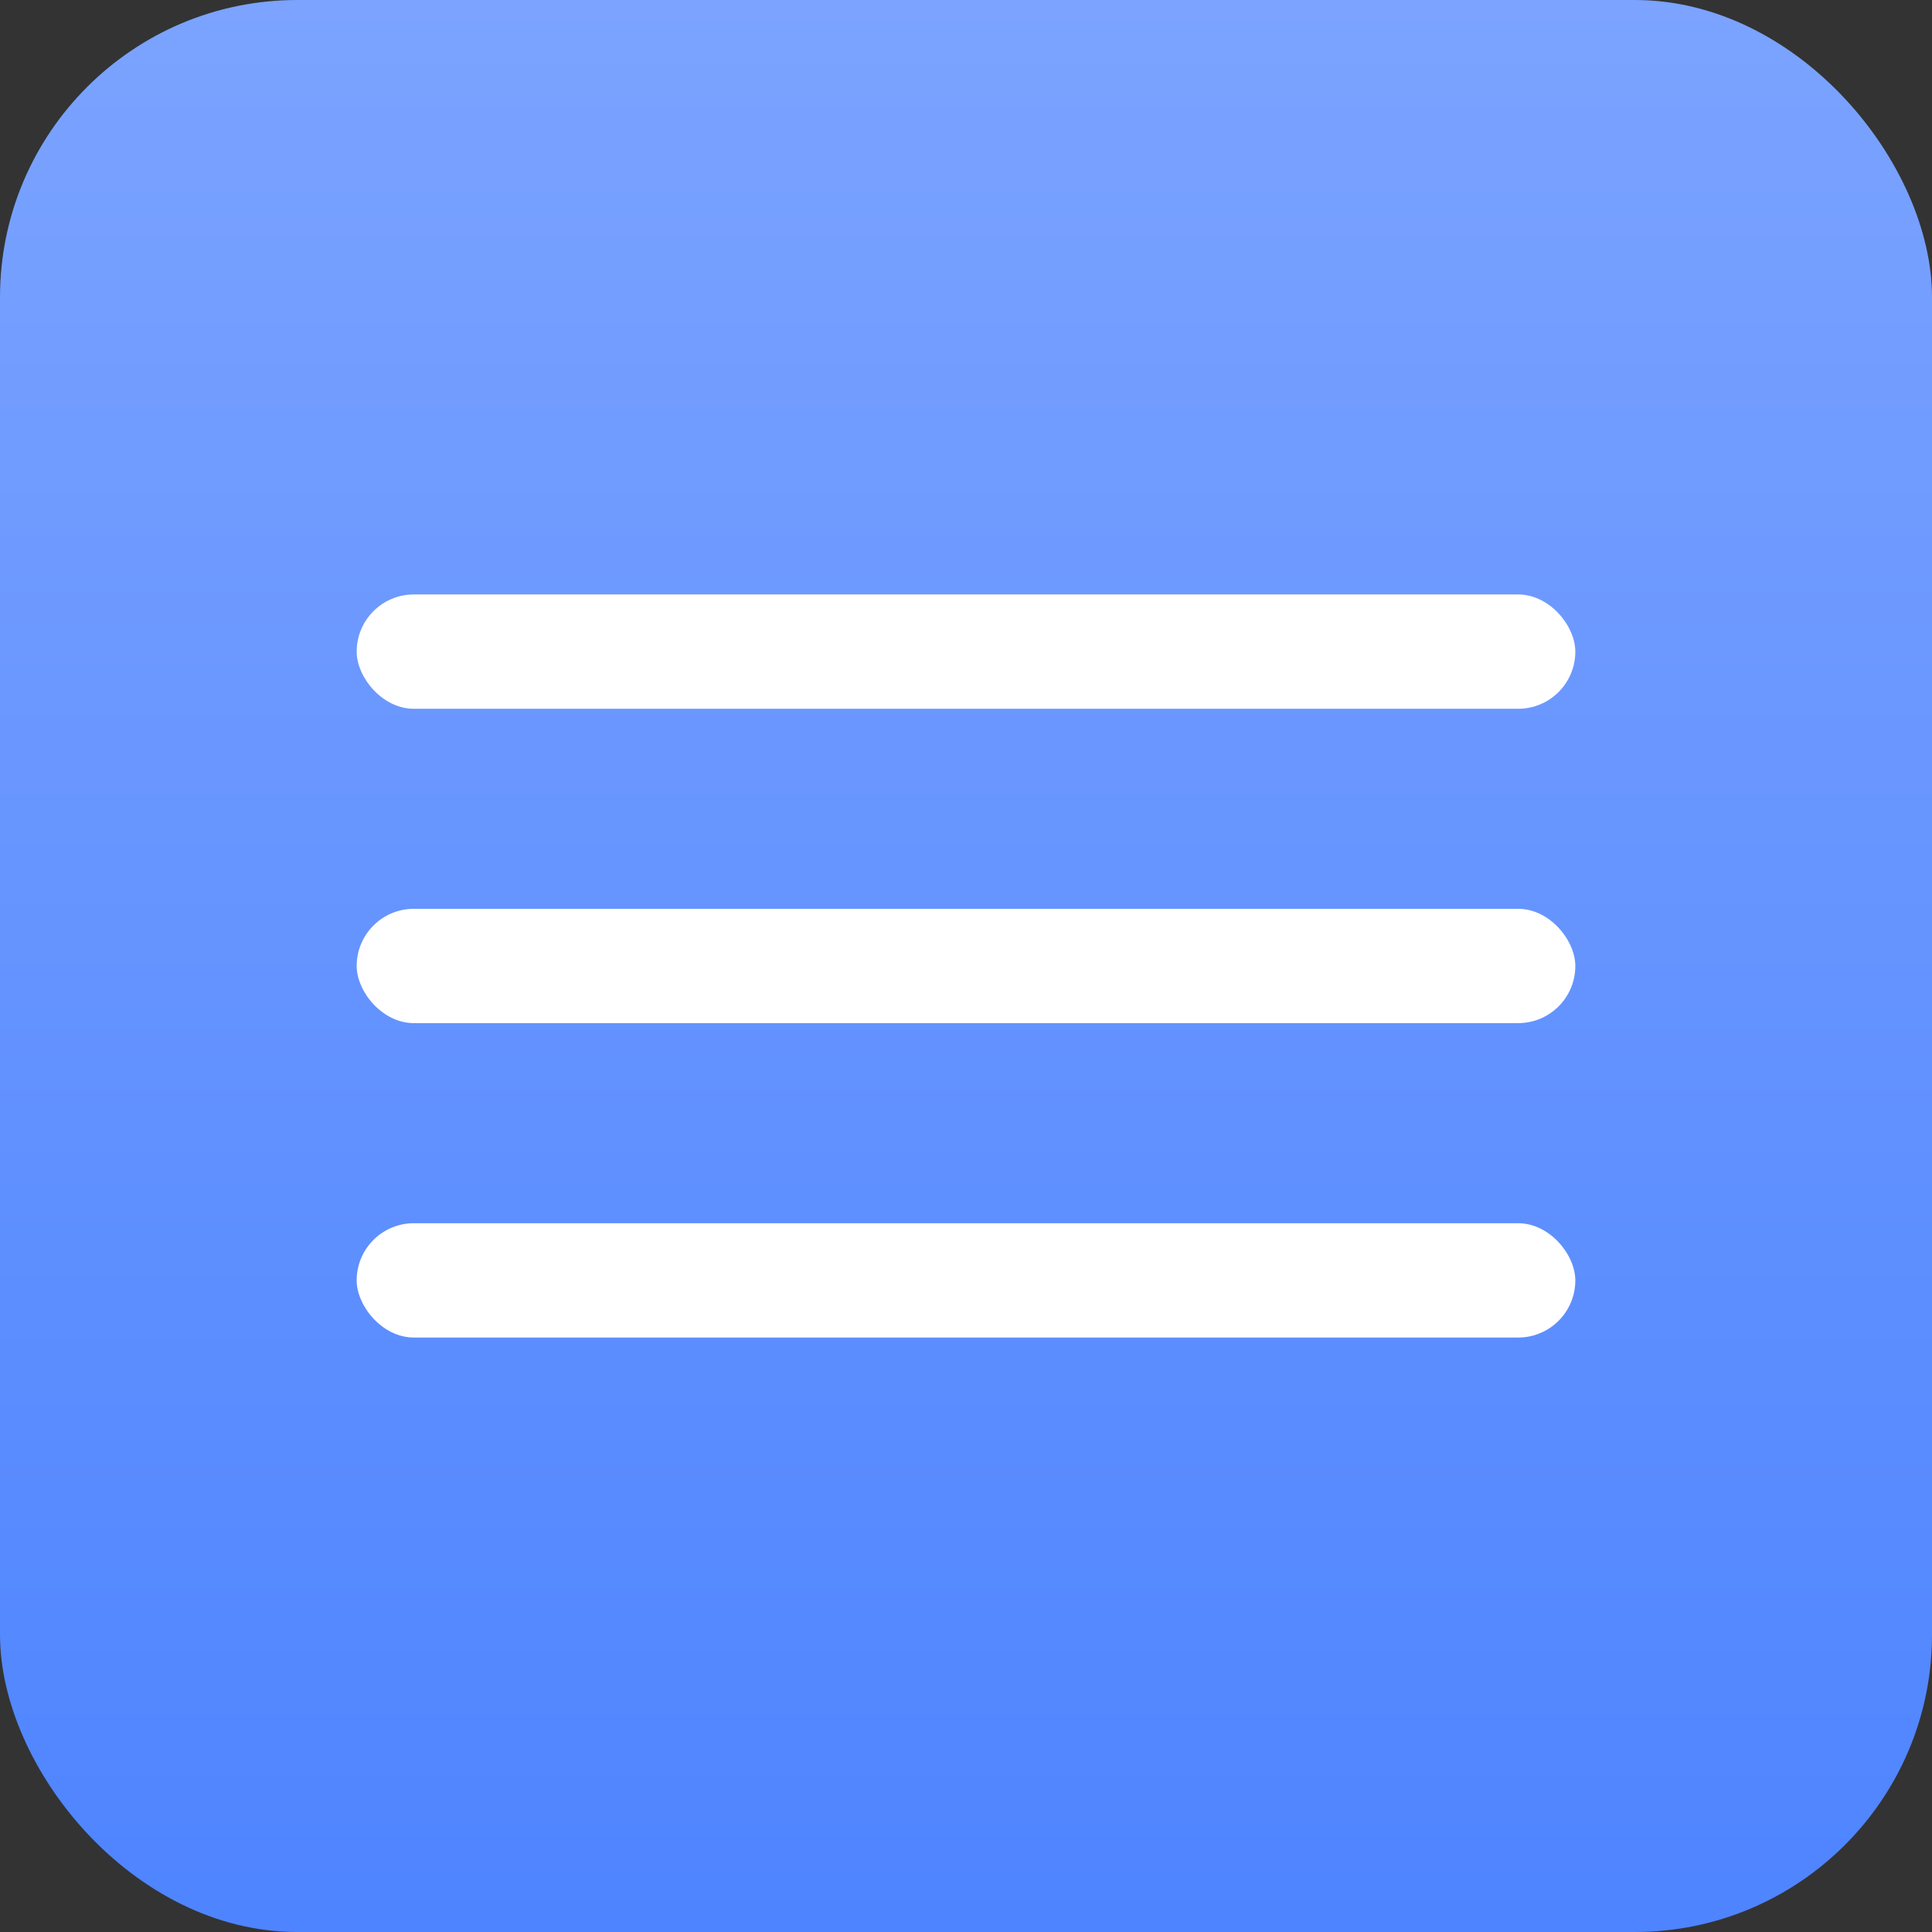 <?xml version="1.0" encoding="UTF-8"?> <svg xmlns="http://www.w3.org/2000/svg" width="65" height="65" viewBox="0 0 65 65" fill="none"><rect x="0" y="0" width="65" height="65" fill="#333333" stroke="none"/> <rect width="65" height="65" rx="10" fill="url(#paint0_linear_160_22)"></rect> <rect x="12" y="20" width="41" height="3.846" rx="1.923" fill="white"></rect> <rect x="12" y="30.576" width="41" height="3.846" rx="1.923" fill="white"></rect> <rect x="12" y="41.154" width="41" height="3.846" rx="1.923" fill="white"></rect> <defs> <linearGradient id="paint0_linear_160_22" x1="32.5" y1="0" x2="32.5" y2="65" gradientUnits="userSpaceOnUse"> <stop stop-color="#7BA3FF"></stop> <stop offset="1" stop-color="#4E84FF"></stop> </linearGradient> </defs> </svg> 